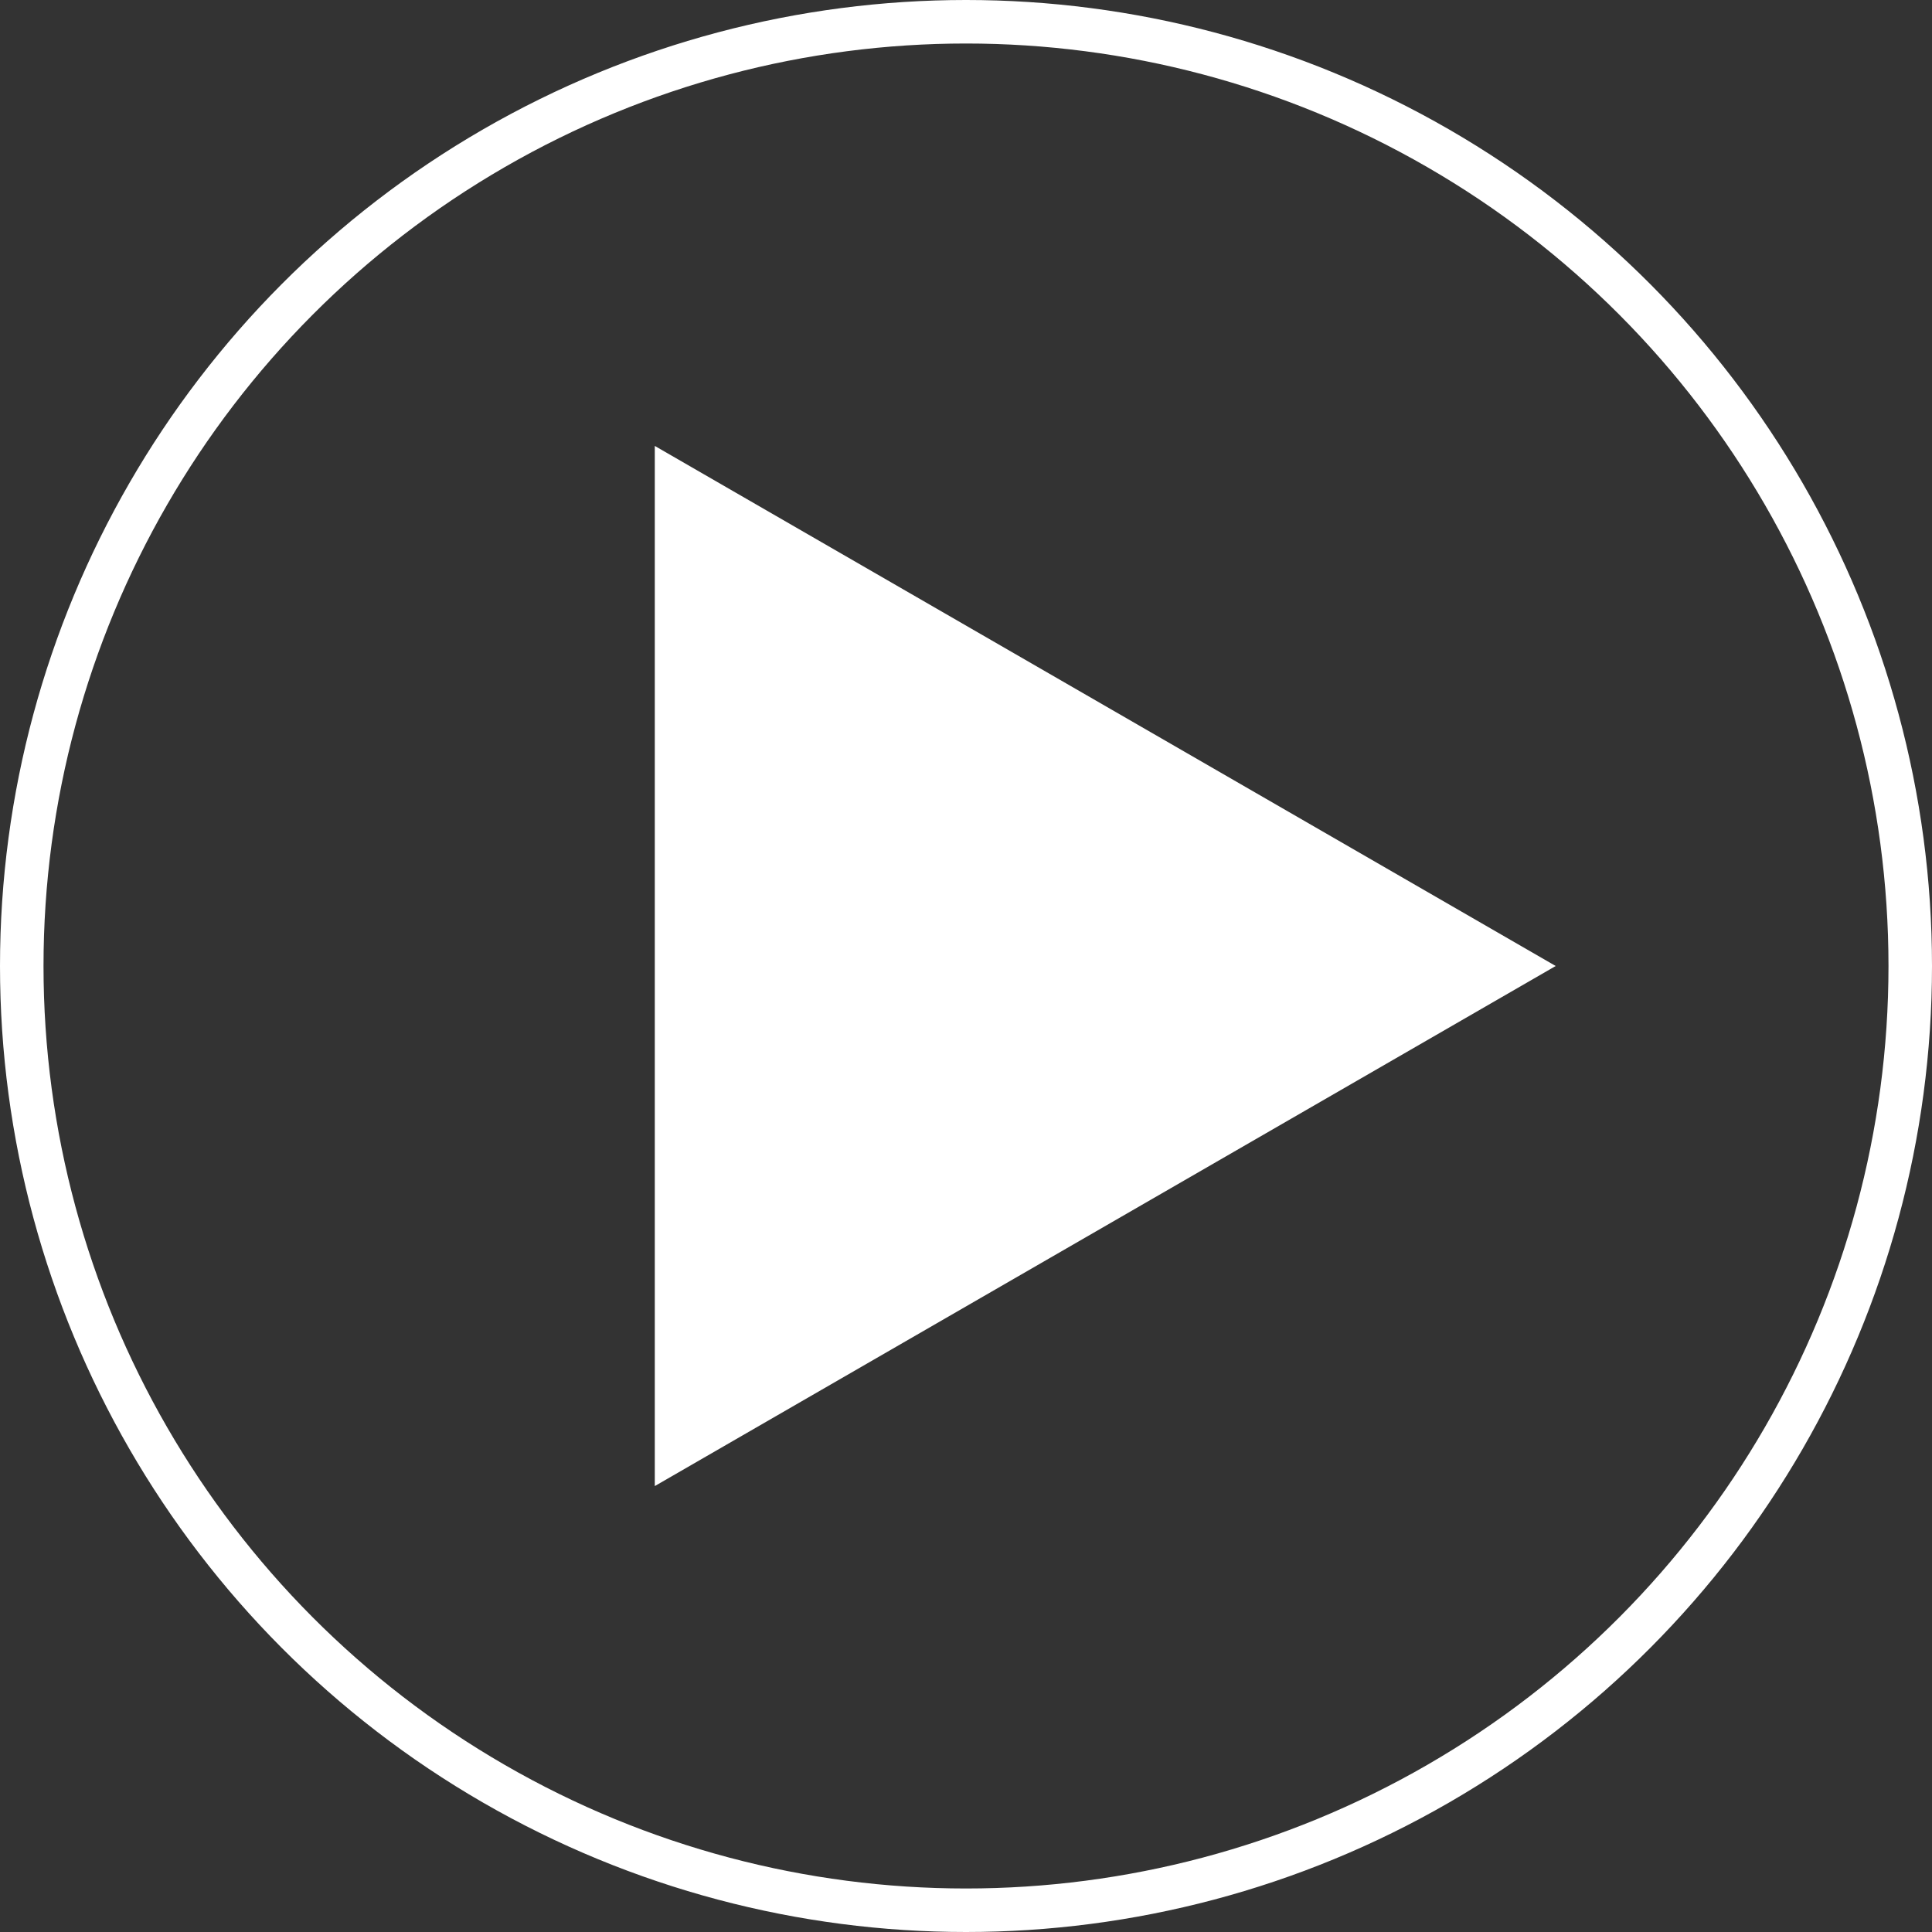 <svg xmlns="http://www.w3.org/2000/svg" viewBox="0 0 111 111"><rect x="0" y="0" width="111" height="111" fill="#333333" stroke="none"/><defs><style>.cls-1{fill:none;stroke:#fff;stroke-width:2.5px;}.cls-2{fill:#fff;}</style></defs><title>ml_play-btn</title><g id="Layer_2" data-name="Layer 2"><g id="Layer_1-2" data-name="Layer 1"><circle class="cls-1" cx="55.5" cy="55.5" r="54.25"/><path class="cls-2" d="M89.38,55.5,37.62,85.38V25.62Z"/></g></g></svg>